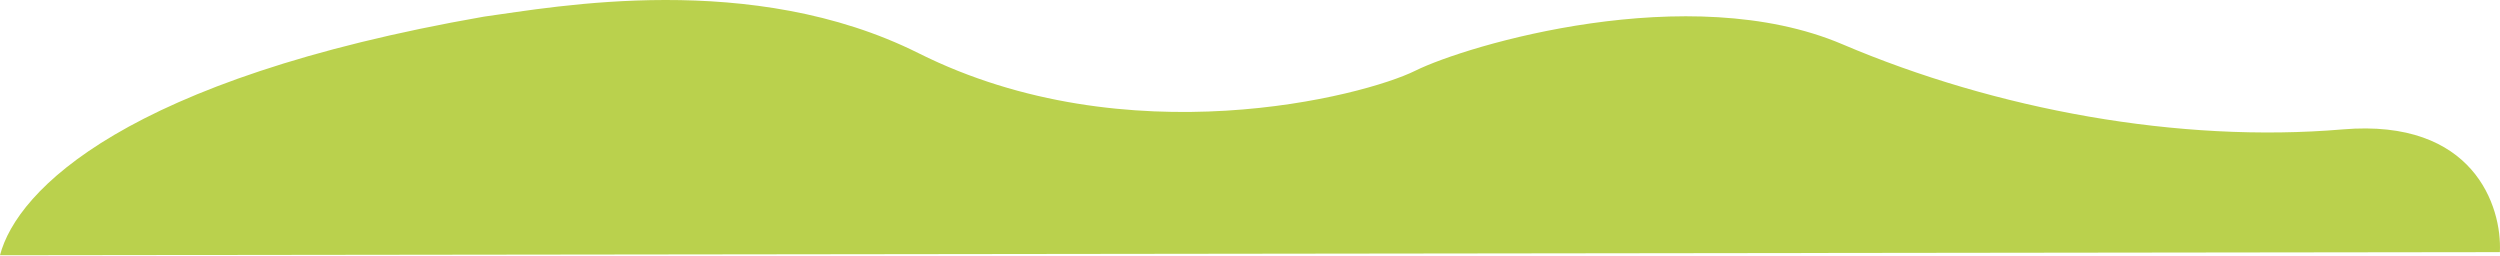 <?xml version="1.0" encoding="UTF-8"?> <svg xmlns="http://www.w3.org/2000/svg" width="2426" height="248" viewBox="0 0 2426 248" fill="none"> <g clip-path="url(#clip0_116_766)"> <path d="M891.458 51.664C729.465 -29.366 538.33 6.754 469.5 16.173C123.117 76.684 16.499 184.206 0 247.673L2425.88 244.673C2428.05 200.478 2400.59 114.783 2273.39 125.564C2114.4 139.04 1936.91 106.437 1787.91 42.97C1638.92 -20.497 1423.43 43.839 1373.43 68.618C1323.44 93.396 1093.95 152.95 891.458 51.664Z" fill="#BAD14D"></path> </g> <defs> <clipPath id="clip0_116_766"> <rect width="2426" height="248" fill="white"></rect> </clipPath> </defs> </svg> 